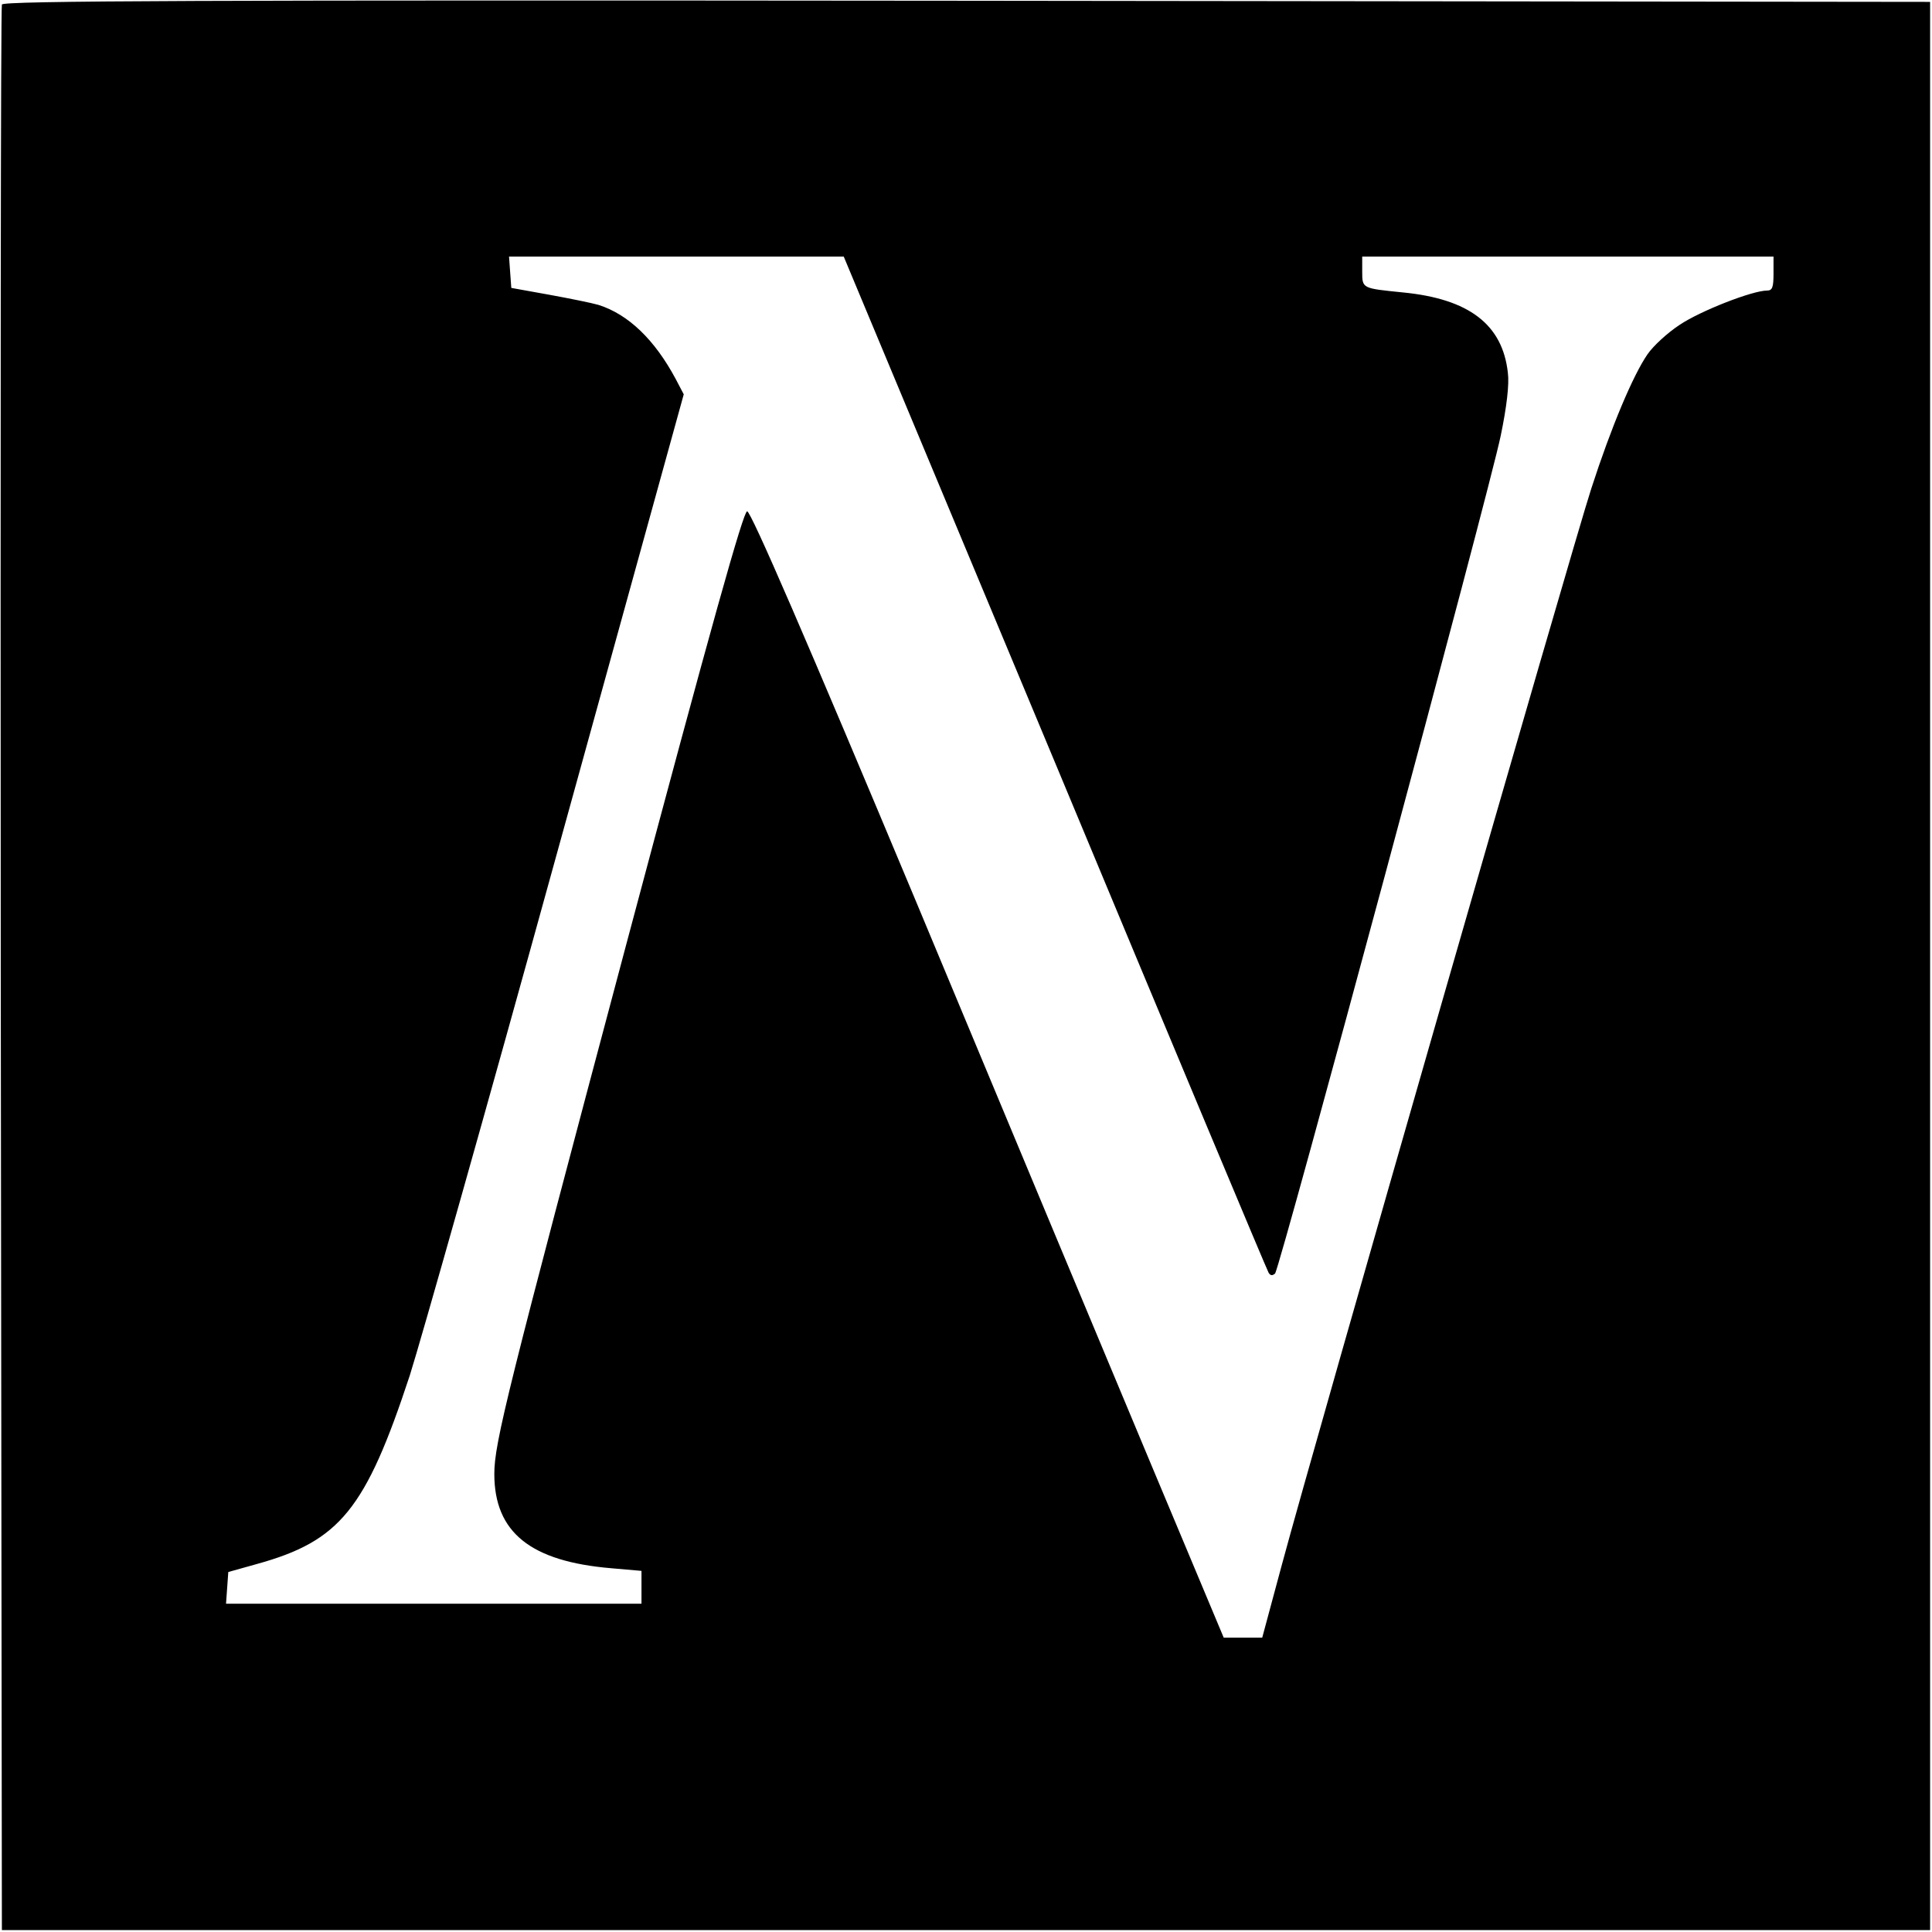 <?xml version="1.0" standalone="no"?>
<!DOCTYPE svg PUBLIC "-//W3C//DTD SVG 20010904//EN"
 "http://www.w3.org/TR/2001/REC-SVG-20010904/DTD/svg10.dtd">
<svg version="1.0" xmlns="http://www.w3.org/2000/svg"
 width="512pt" height="512pt" viewBox="0 0 512 512"
 preserveAspectRatio="xMidYMid meet">
<g transform="translate(0,512) scale(0.1,-0.1)"
fill="#000000" stroke="none">
<path d="M5 5108 c-3 -7 -4 -1158 -3 -2558 l3 -2545 2555 0 2555 0 0 2555 0
2555 -2553 3 c-2037 2 -2554 0 -2557 -10z m2791 -2009 c307 -737 562 -1346
566 -1352 5 -8 10 -8 17 -2 13 14 568 2074 598 2220 16 77 23 137 19 167 -14
128 -103 196 -278 213 -108 11 -108 10 -108 55 l0 40 545 0 545 0 0 -45 c0
-36 -3 -45 -17 -45 -39 0 -177 -54 -232 -91 -32 -21 -70 -56 -85 -78 -38 -55
-96 -192 -149 -356 -49 -150 -734 -2532 -820 -2852 l-52 -193 -51 0 -51 0
-192 458 c-105 251 -386 923 -623 1492 -292 698 -438 1035 -448 1035 -10 0
-93 -295 -322 -1154 -314 -1179 -348 -1315 -348 -1397 0 -155 96 -232 310
-250 l80 -7 0 -43 0 -44 -551 0 -550 0 3 42 3 42 75 21 c221 61 289 145 406
500 28 88 204 709 389 1380 l337 1220 -21 40 c-56 105 -126 172 -205 197 -17
5 -76 17 -131 27 l-100 18 -3 41 -3 42 444 0 443 0 560 -1341z"/>
</g>
</svg>
